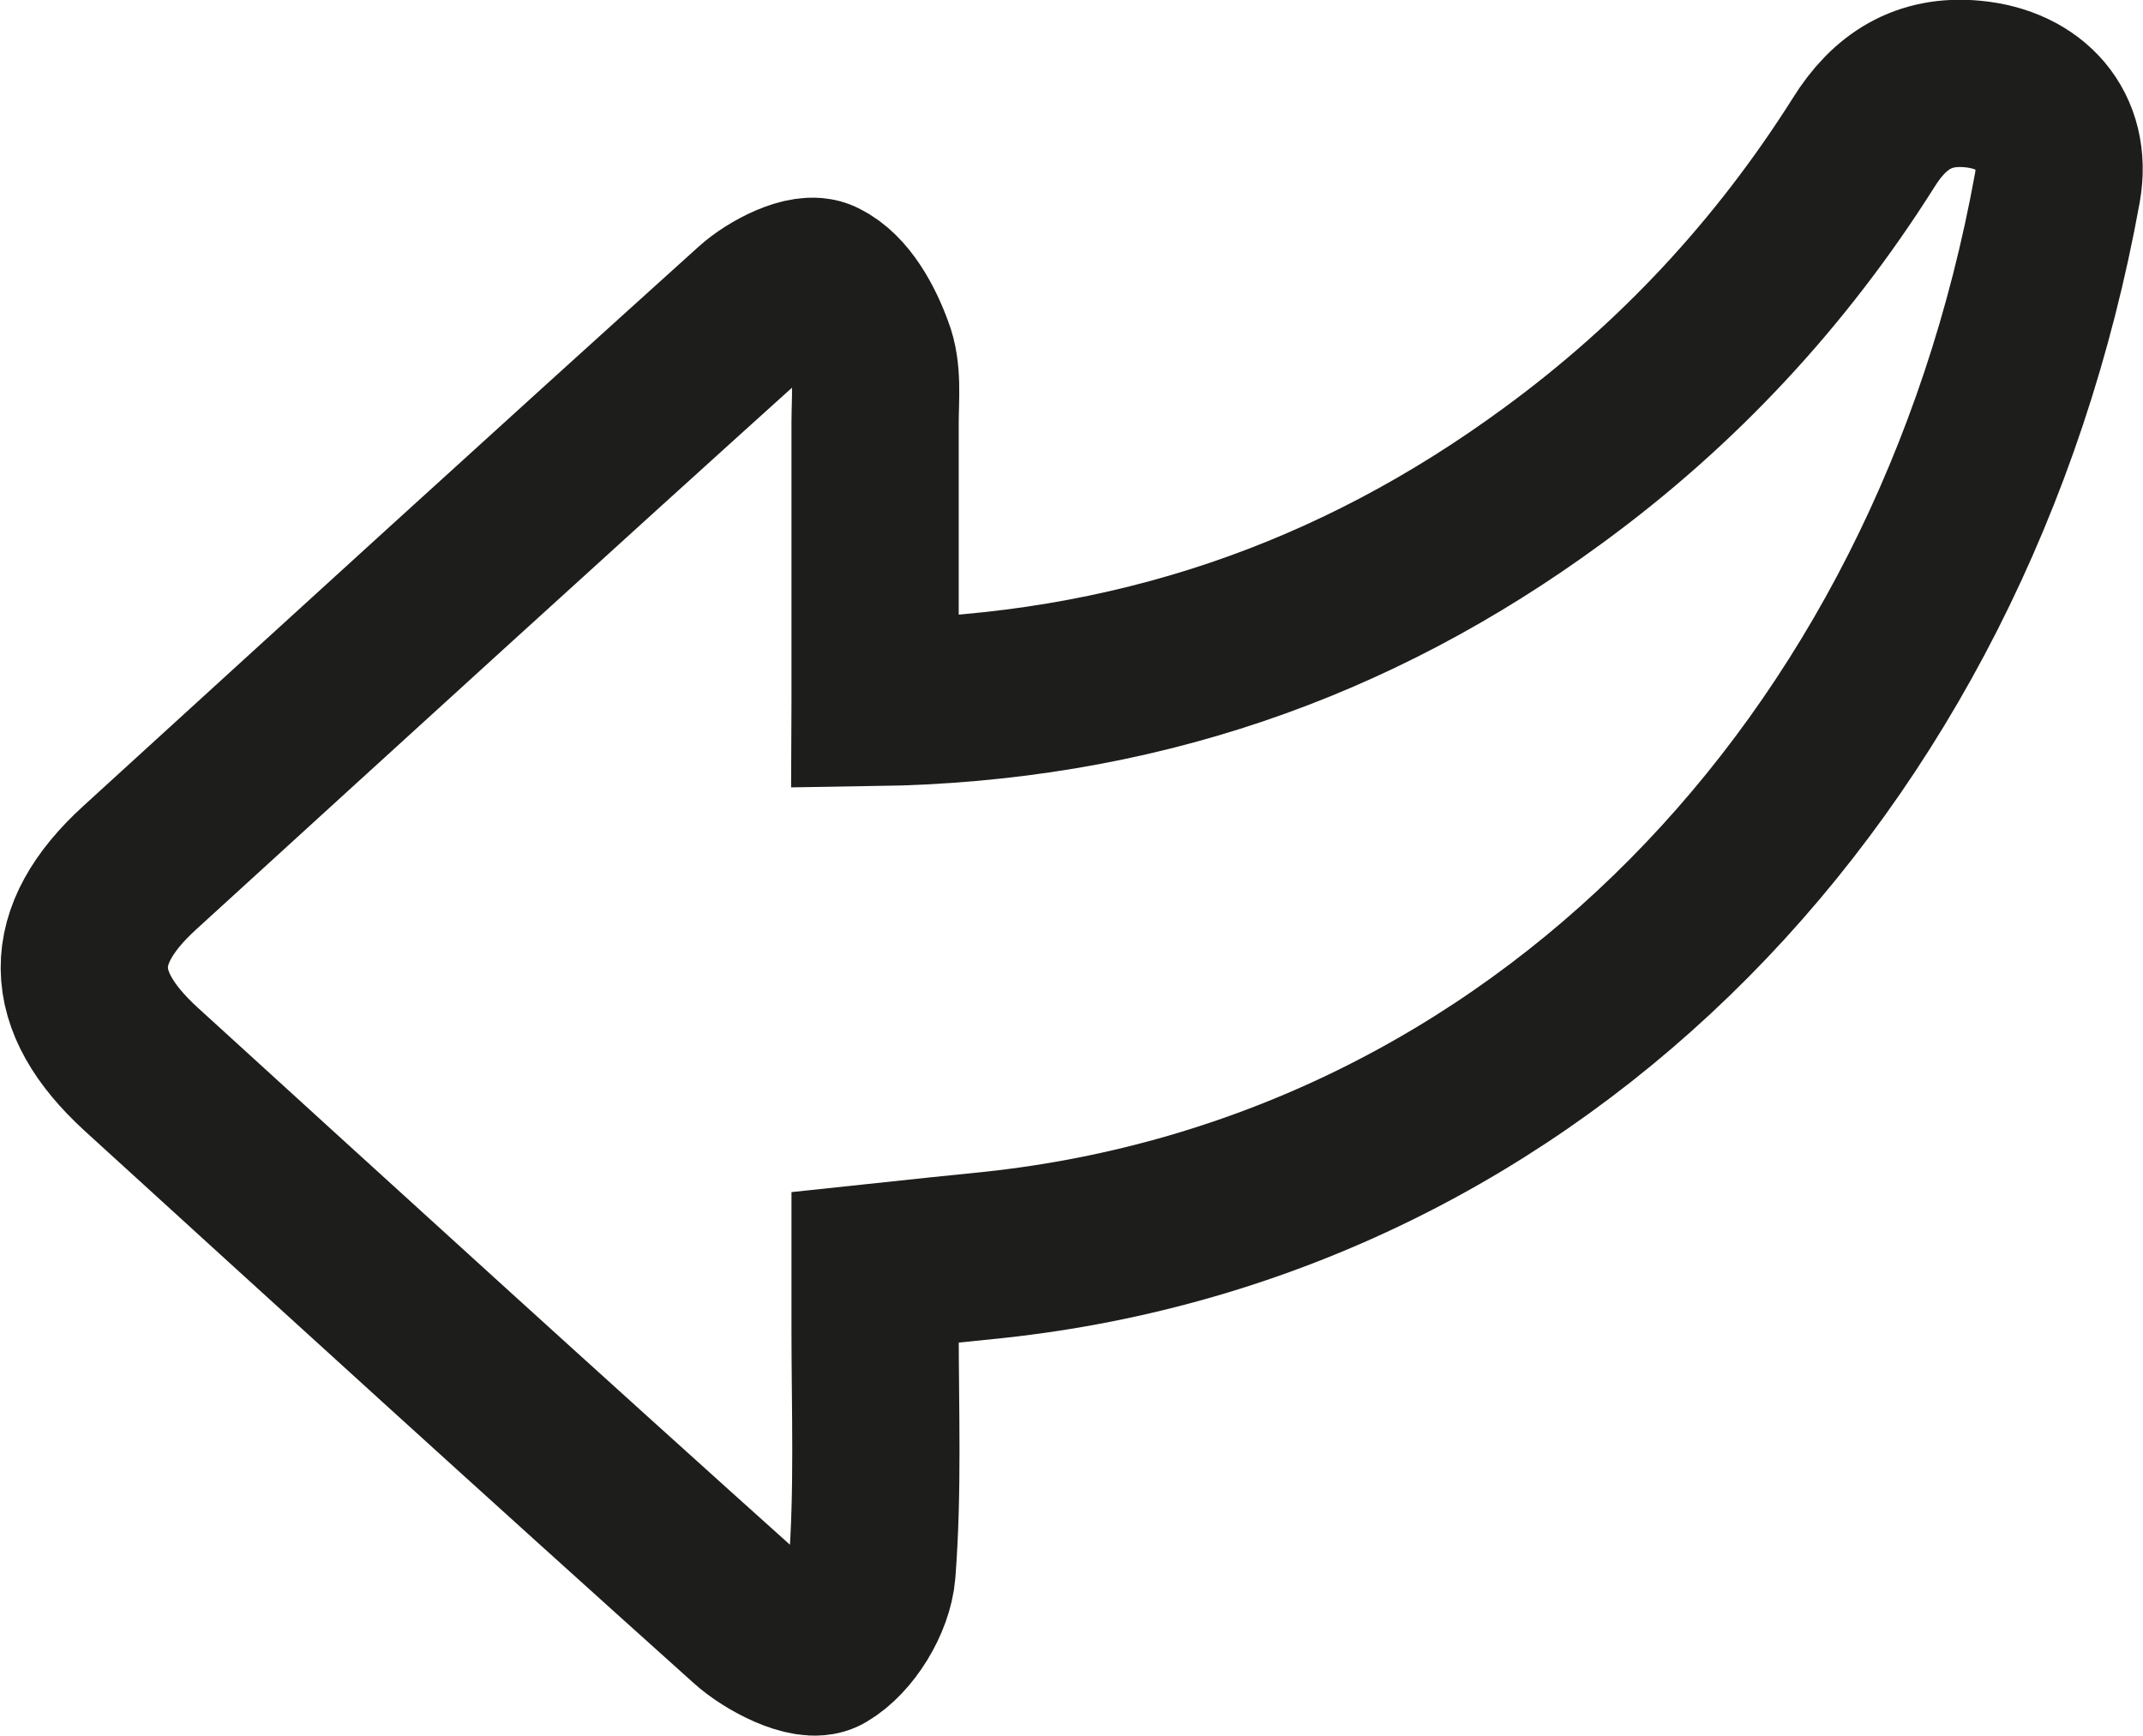 <?xml version="1.0" encoding="UTF-8"?><svg id="a" xmlns="http://www.w3.org/2000/svg" viewBox="0 0 27.55 22.32"><defs><style>.b{fill:none;stroke:#1d1d1b;stroke-miterlimit:10;stroke-width:2.15px;}</style></defs><path class="b" d="M11.25,9.03c3.3-.05,6.16-1.04,8.72-2.92,1.6-1.17,2.93-2.6,3.99-4.28,.33-.53,.77-.81,1.4-.75,.75,.07,1.22,.59,1.09,1.33-1.36,7.51-6.72,12.97-13.66,13.72-.49,.05-.98,.1-1.54,.16,0,.28,0,.54,0,.8,0,1.04,.04,2.08-.04,3.11-.03,.37-.31,.83-.62,1.01-.19,.11-.71-.15-.96-.38-2.62-2.35-5.22-4.72-7.82-7.09-.96-.88-.97-1.71-.02-2.58,2.63-2.4,5.26-4.8,7.91-7.19,.22-.2,.67-.43,.86-.33,.29,.14,.5,.53,.62,.86,.11,.28,.07,.62,.07,.94,0,1.17,0,2.34,0,3.58Z"/></svg>